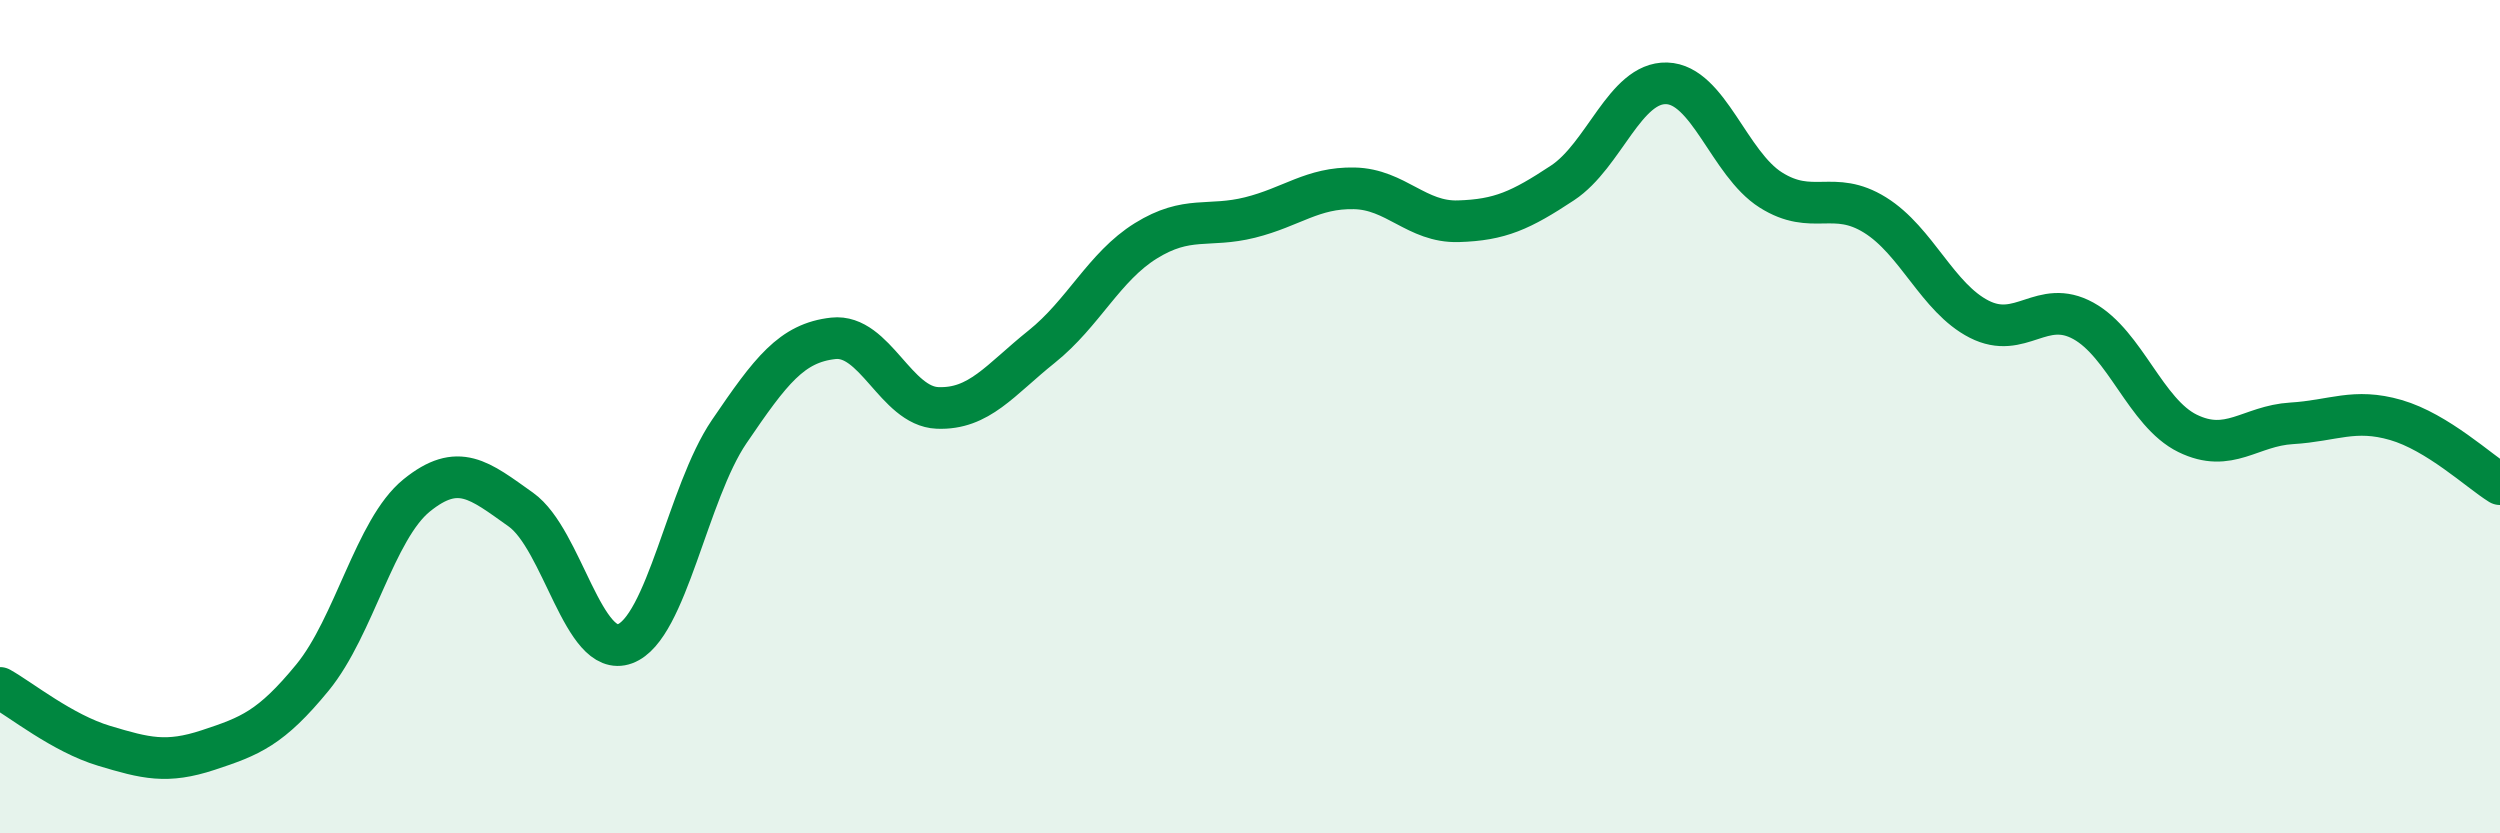 
    <svg width="60" height="20" viewBox="0 0 60 20" xmlns="http://www.w3.org/2000/svg">
      <path
        d="M 0,16.51 C 0.5,16.79 1.5,17.6 2.5,17.9 C 3.5,18.2 4,18.33 5,18 C 6,17.67 6.5,17.48 7.5,16.26 C 8.5,15.04 9,12.7 10,11.89 C 11,11.08 11.5,11.52 12.5,12.23 C 13.5,12.94 14,15.82 15,15.45 C 16,15.08 16.5,11.83 17.5,10.36 C 18.5,8.89 19,8.23 20,8.12 C 21,8.01 21.5,9.75 22.5,9.79 C 23.5,9.83 24,9.12 25,8.32 C 26,7.52 26.5,6.4 27.5,5.78 C 28.5,5.16 29,5.47 30,5.22 C 31,4.97 31.5,4.5 32.5,4.52 C 33.5,4.54 34,5.34 35,5.31 C 36,5.28 36.5,5.05 37.5,4.39 C 38.5,3.73 39,1.97 40,2 C 41,2.03 41.5,3.93 42.5,4.56 C 43.5,5.19 44,4.54 45,5.16 C 46,5.78 46.5,7.15 47.5,7.66 C 48.5,8.17 49,7.15 50,7.7 C 51,8.25 51.5,9.91 52.5,10.4 C 53.5,10.89 54,10.22 55,10.16 C 56,10.1 56.5,9.79 57.5,10.08 C 58.5,10.37 59.5,11.31 60,11.62L60 20L0 20Z"
        fill="#008740"
        opacity="0.1"
        stroke-linecap="round"
        stroke-linejoin="round"
      />
      <path
        d="M 0,16.51 C 0.5,16.79 1.5,17.6 2.5,17.9 C 3.5,18.2 4,18.33 5,18 C 6,17.67 6.5,17.48 7.5,16.26 C 8.5,15.04 9,12.7 10,11.89 C 11,11.08 11.5,11.52 12.5,12.23 C 13.5,12.94 14,15.82 15,15.45 C 16,15.08 16.5,11.83 17.5,10.36 C 18.5,8.89 19,8.23 20,8.12 C 21,8.01 21.5,9.75 22.5,9.79 C 23.5,9.83 24,9.12 25,8.32 C 26,7.52 26.5,6.4 27.5,5.78 C 28.5,5.16 29,5.47 30,5.22 C 31,4.97 31.5,4.5 32.5,4.52 C 33.5,4.54 34,5.34 35,5.31 C 36,5.28 36.5,5.05 37.5,4.39 C 38.5,3.73 39,1.97 40,2 C 41,2.03 41.5,3.93 42.5,4.56 C 43.5,5.19 44,4.54 45,5.16 C 46,5.78 46.5,7.15 47.5,7.66 C 48.5,8.17 49,7.15 50,7.7 C 51,8.25 51.5,9.91 52.5,10.4 C 53.5,10.89 54,10.22 55,10.16 C 56,10.1 56.5,9.79 57.5,10.08 C 58.5,10.37 59.5,11.31 60,11.62"
        stroke="#008740"
        stroke-width="1"
        fill="none"
        stroke-linecap="round"
        stroke-linejoin="round"
      />
    </svg>
  